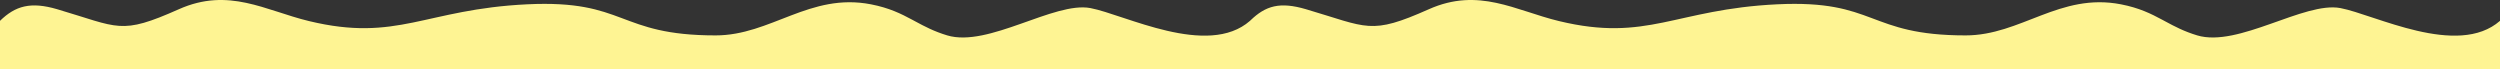 <svg xmlns="http://www.w3.org/2000/svg" xmlns:xlink="http://www.w3.org/1999/xlink" fill="none" preserveAspectRatio="none" viewBox="0 0 1920 53"><rect x="0" y="0" width="1920" height="53" fill="#333333" stroke="none"/><path fill="#fef493" d="M0,53 L0,16 C11.835,4.456 23.574,1.107 43.92,7.084 C91.577,21.084 92.2,27.19 137.365,7.084 C175.678,-9.971 203.778,8.096 237.352,16.198 C305.256,32.584 326.437,7.084 404.824,3.311 C481.212,-0.365 473.77,27.19 549.572,27.19 C592.124,27.19 621.945,-5.785 668.854,3.311 C682.988,6.053 691.956,10.534 700.658,15.194 L701.817,15.816 L701.817,15.816 L702.976,16.439 C710.124,20.286 717.386,24.159 727.488,27.19 C758.986,36.641 809.689,1.003 837.393,6.198 C863.439,11.084 927.464,44.51 960,16 L960,16 L960.355,15.656 C972.052,4.39 982.858,1.167 1003,7.084 C1050.657,21.084 1052.2,27.19 1097.365,7.084 C1135.678,-9.971 1163.778,8.096 1197.352,16.198 C1265.256,32.584 1286.437,7.084 1364.824,3.311 C1441.212,-0.365 1433.77,27.19 1509.572,27.19 C1552.124,27.19 1581.945,-5.785 1628.854,3.311 C1642.988,6.053 1651.956,10.534 1660.658,15.194 L1661.817,15.816 L1661.817,15.816 L1662.976,16.439 C1670.124,20.286 1677.386,24.159 1687.488,27.19 C1718.986,36.641 1769.689,1.003 1797.393,6.198 C1823.439,11.084 1887.464,44.51 1920,16 L1920,16 L1920,53 L0,53 Z"/></svg>